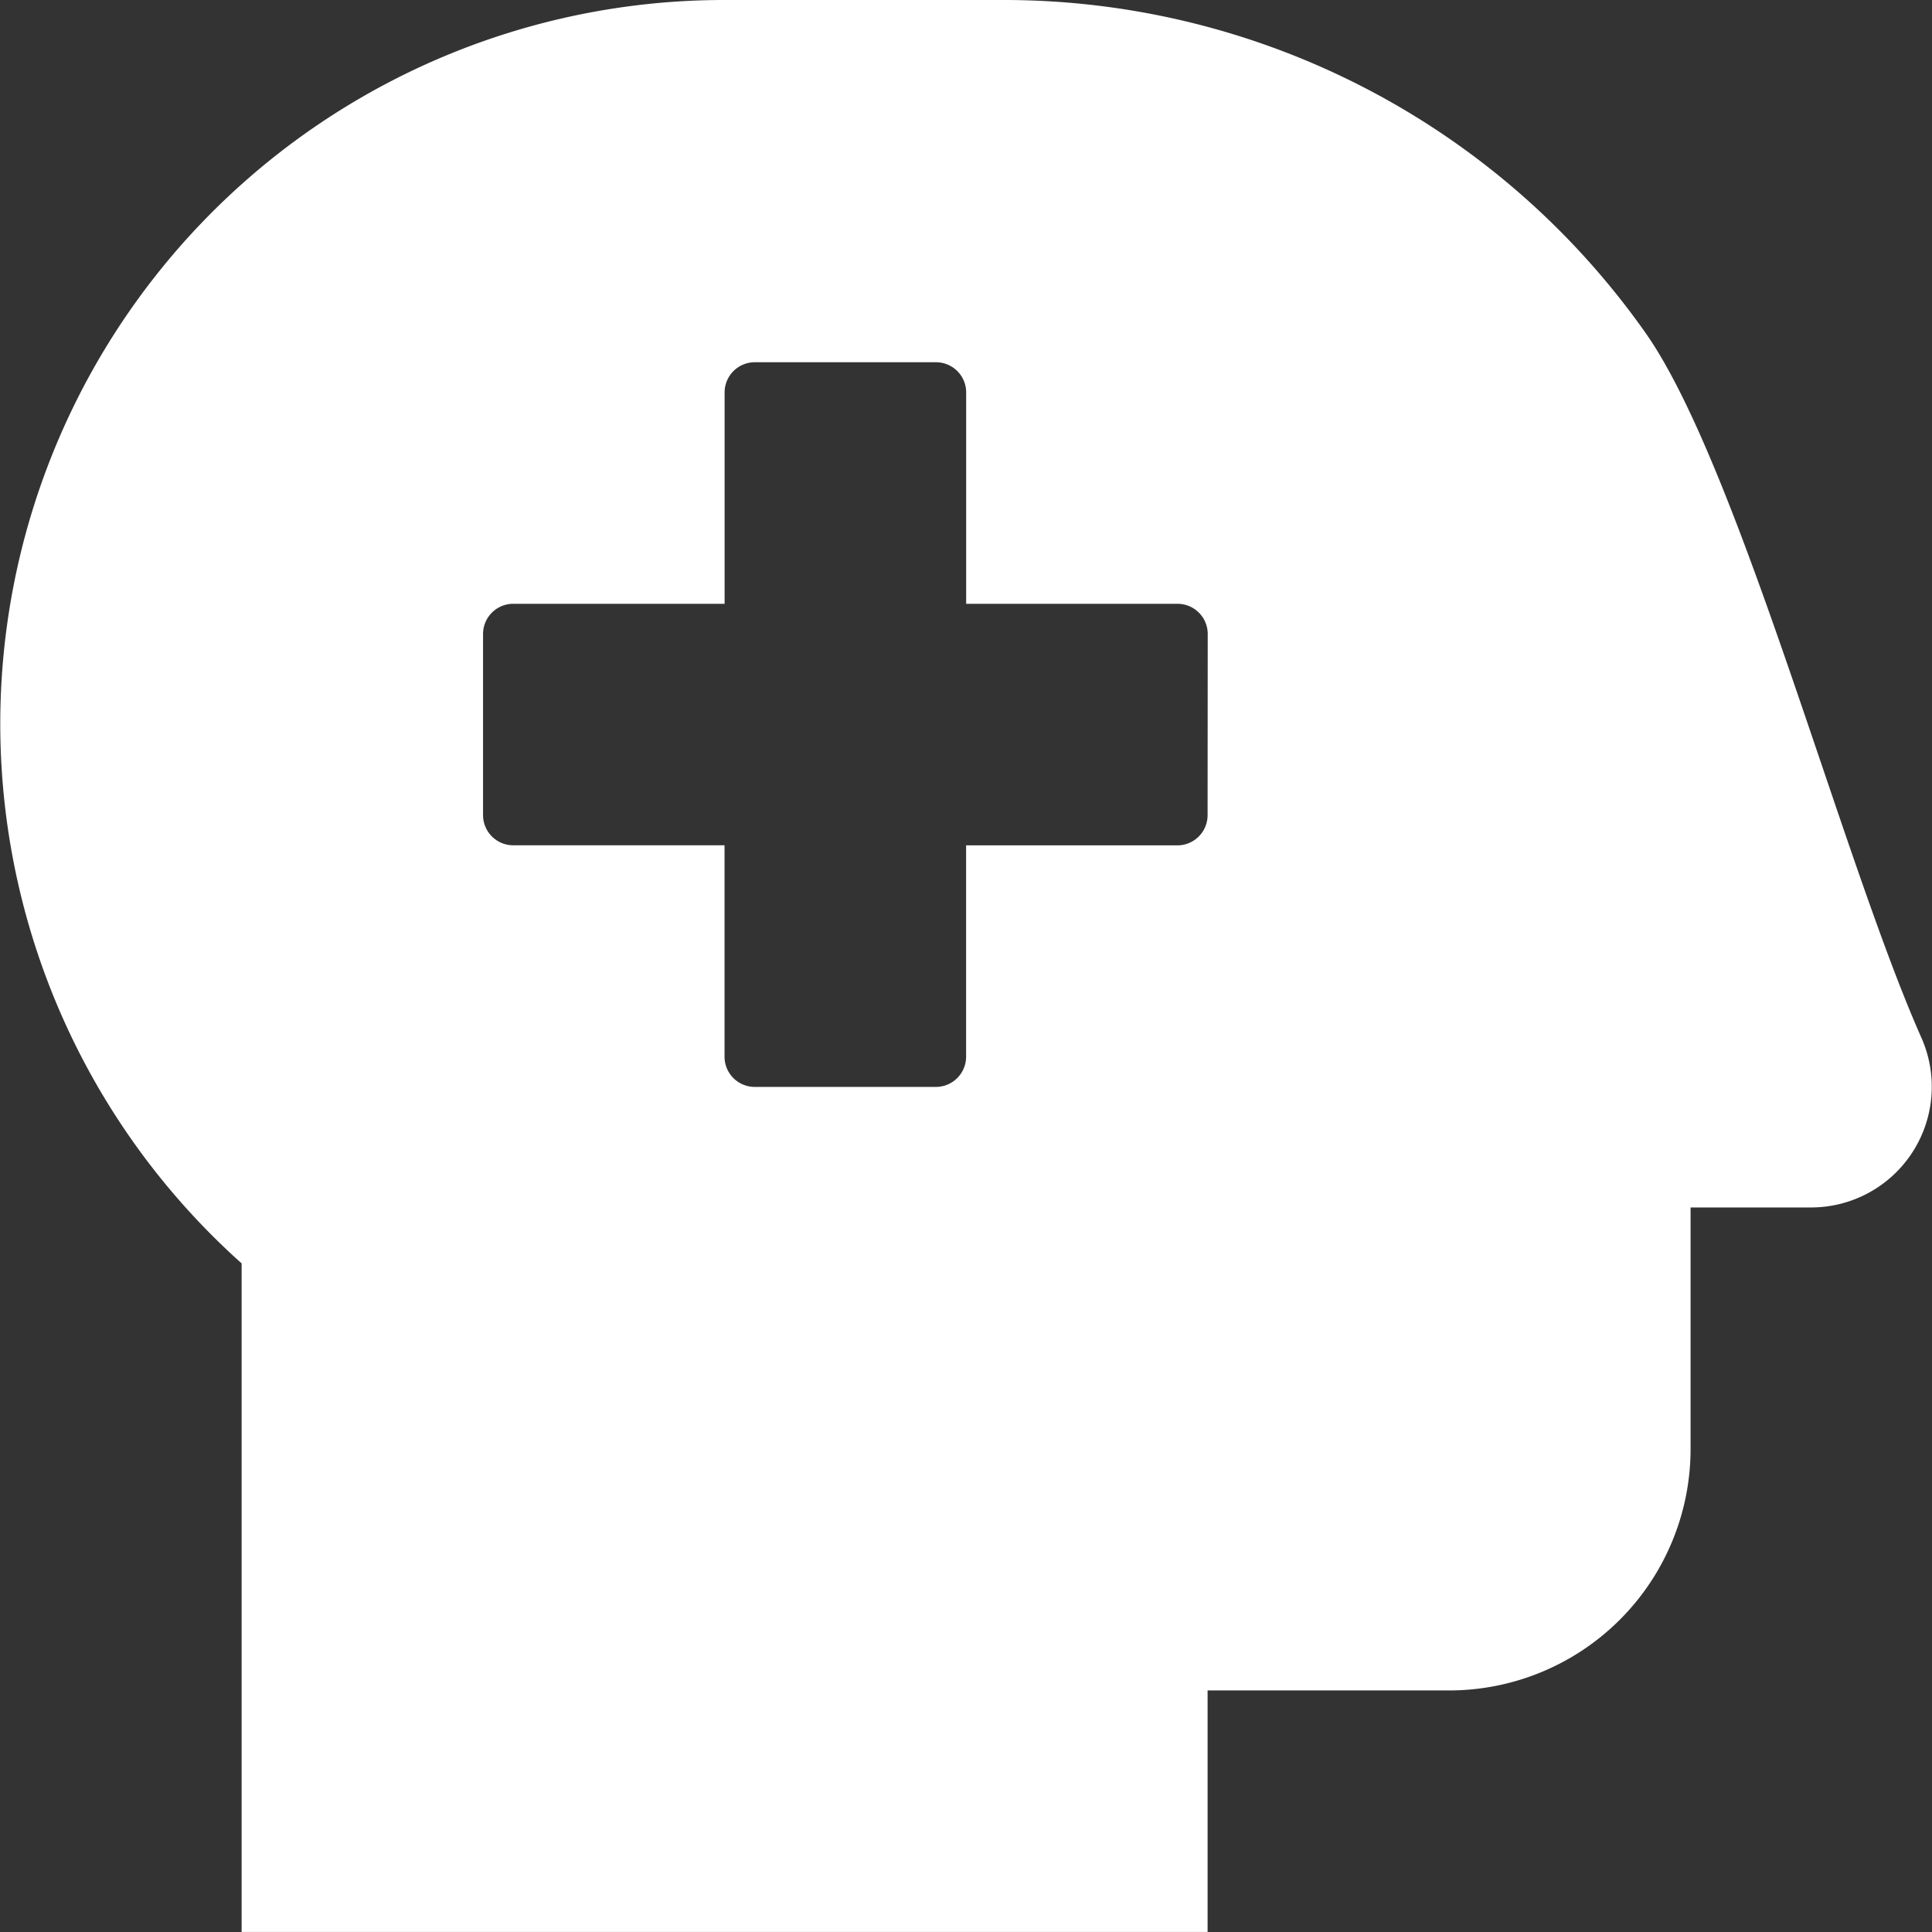 <svg xmlns="http://www.w3.org/2000/svg" width="29.361" height="29.363" viewBox="0 0 29.361 29.363">
  <rect x="0" y="0" width="29.361" height="29.363" fill="#333333" stroke="none"/>
  <g id="Layer_2" data-name="Layer 2" transform="translate(3.646 -3.991)">
    <path id="head-side-medical" d="M29.2,15.771c-1.2-2.7-2.778-8.7-4.191-10.71A11.925,11.925,0,0,0,15.26,0H11.011A11,11,0,0,0,3.672,19.2v10.16H18.352v-3.67h3.67a3.67,3.67,0,0,0,3.67-3.67v-3.67h1.835A1.835,1.835,0,0,0,29.2,15.771ZM18.352,12.388a.459.459,0,0,1-.459.459H14.682v3.212a.459.459,0,0,1-.459.459H11.47a.459.459,0,0,1-.459-.459V12.846H7.8a.459.459,0,0,1-.459-.459V9.635A.459.459,0,0,1,7.8,9.176h3.212V5.964a.459.459,0,0,1,.459-.459h2.753a.459.459,0,0,1,.459.459V9.176h3.212a.459.459,0,0,1,.459.459Z" transform="translate(-3.646 3.991)" fill="#fff"/>
  </g>
</svg>
